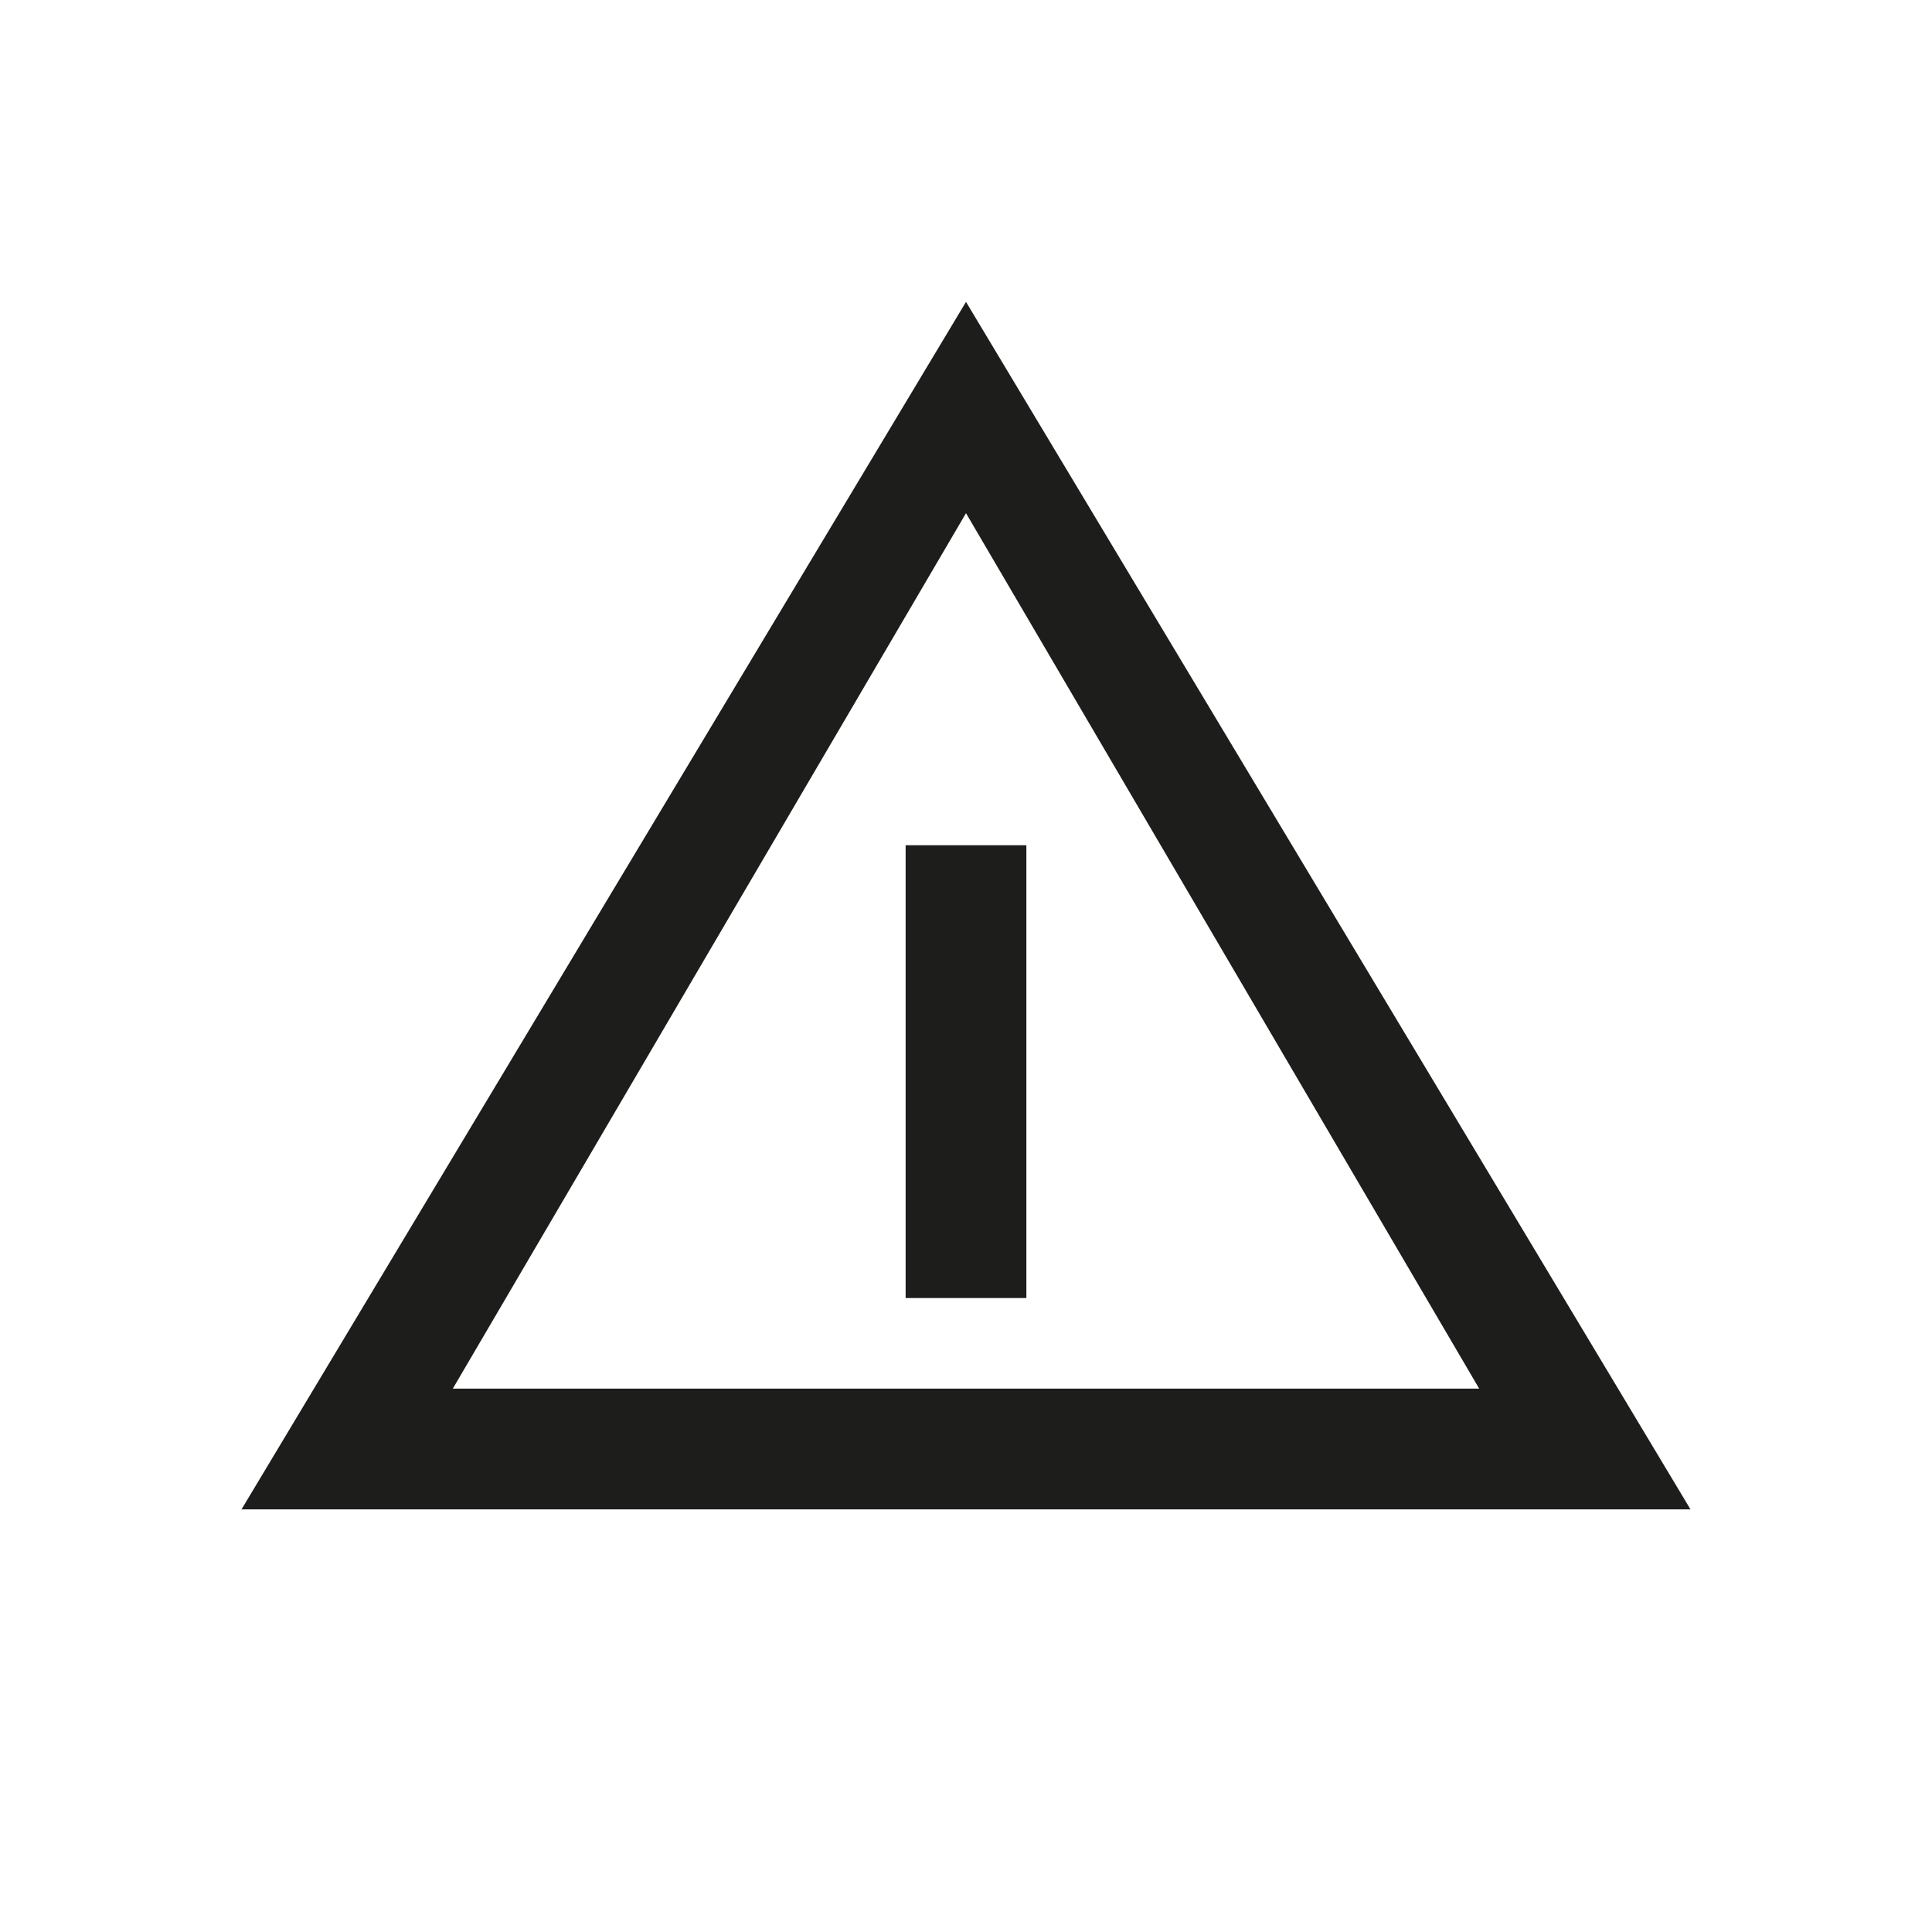 <svg width="32" height="32" viewBox="0 0 32 32" fill="none" xmlns="http://www.w3.org/2000/svg">
<path fill-rule="evenodd" clip-rule="evenodd" d="M16 5L28 25H4L16 5ZM16 8.5L7.5 23H24.5L16 8.5ZM17 14V21.5H15V14H17Z" fill="#1D1D1B"/>
</svg>
